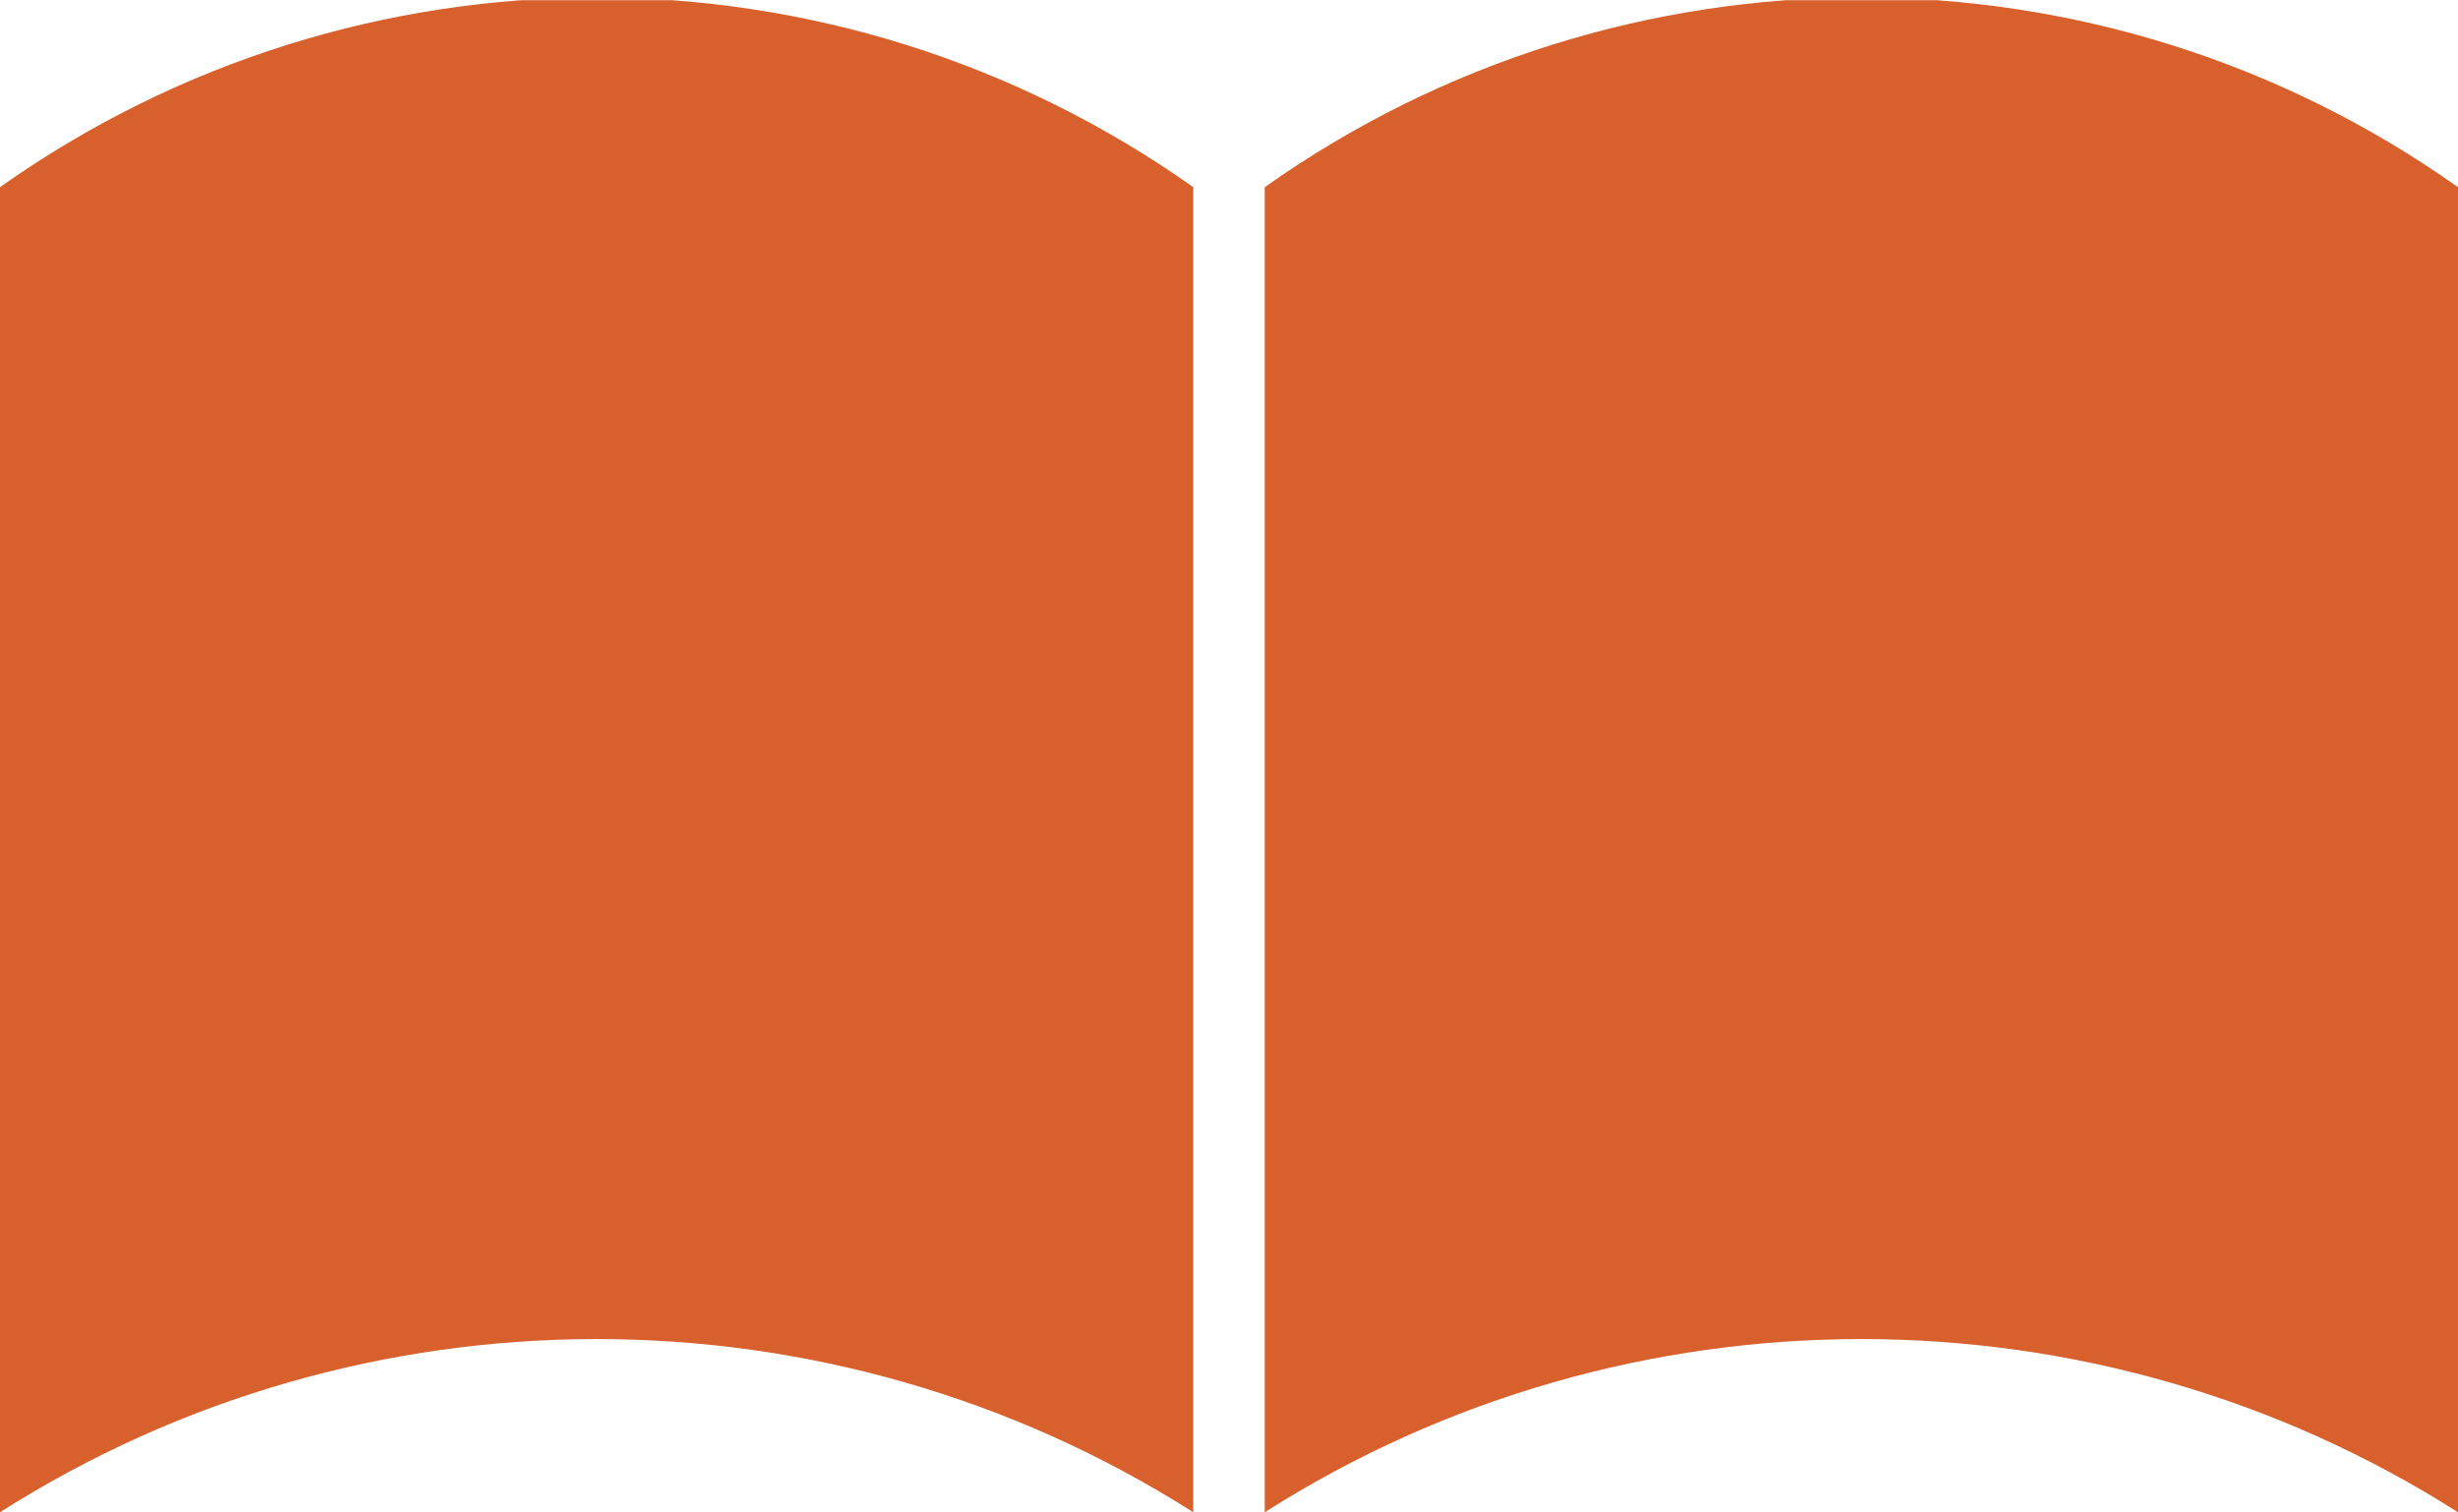 <?xml version="1.0" encoding="utf-8"?>
<!-- Generator: Adobe Illustrator 26.3.1, SVG Export Plug-In . SVG Version: 6.00 Build 0)  -->
<svg version="1.1" id="レイヤー_1" xmlns="http://www.w3.org/2000/svg" xmlns:xlink="http://www.w3.org/1999/xlink" x="0px"
	 y="0px" viewBox="0 0 44.7 27.5" style="enable-background:new 0 0 44.7 27.5;" xml:space="preserve">
<style type="text/css">
	.st0{clip-path:url(#SVGID_00000012445511685648404770000011565549294702035126_);}
	.st1{fill:#D8602C;}
</style>
<g id="グループ_49" transform="translate(0 71.504)">
	<g>
		<defs>
			<rect id="SVGID_1_" y="-71.5" width="44.7" height="27.5"/>
		</defs>
		<clipPath id="SVGID_00000102535073068328130460000014094512555243966368_">
			<use xlink:href="#SVGID_1_"  style="overflow:visible;"/>
		</clipPath>
		<g id="グループ_29" style="clip-path:url(#SVGID_00000102535073068328130460000014094512555243966368_);">
			<path id="パス_26" class="st1" d="M0-44v-24.1c6.5-4.6,15.2-4.6,21.7,0V-44C15.1-48.2,6.6-48.2,0-44 M44.7-44
				c-6.6-4.2-15.1-4.2-21.7,0v-24.1c6.5-4.6,15.2-4.6,21.7,0V-44z"/>
		</g>
	</g>
</g>
</svg>
